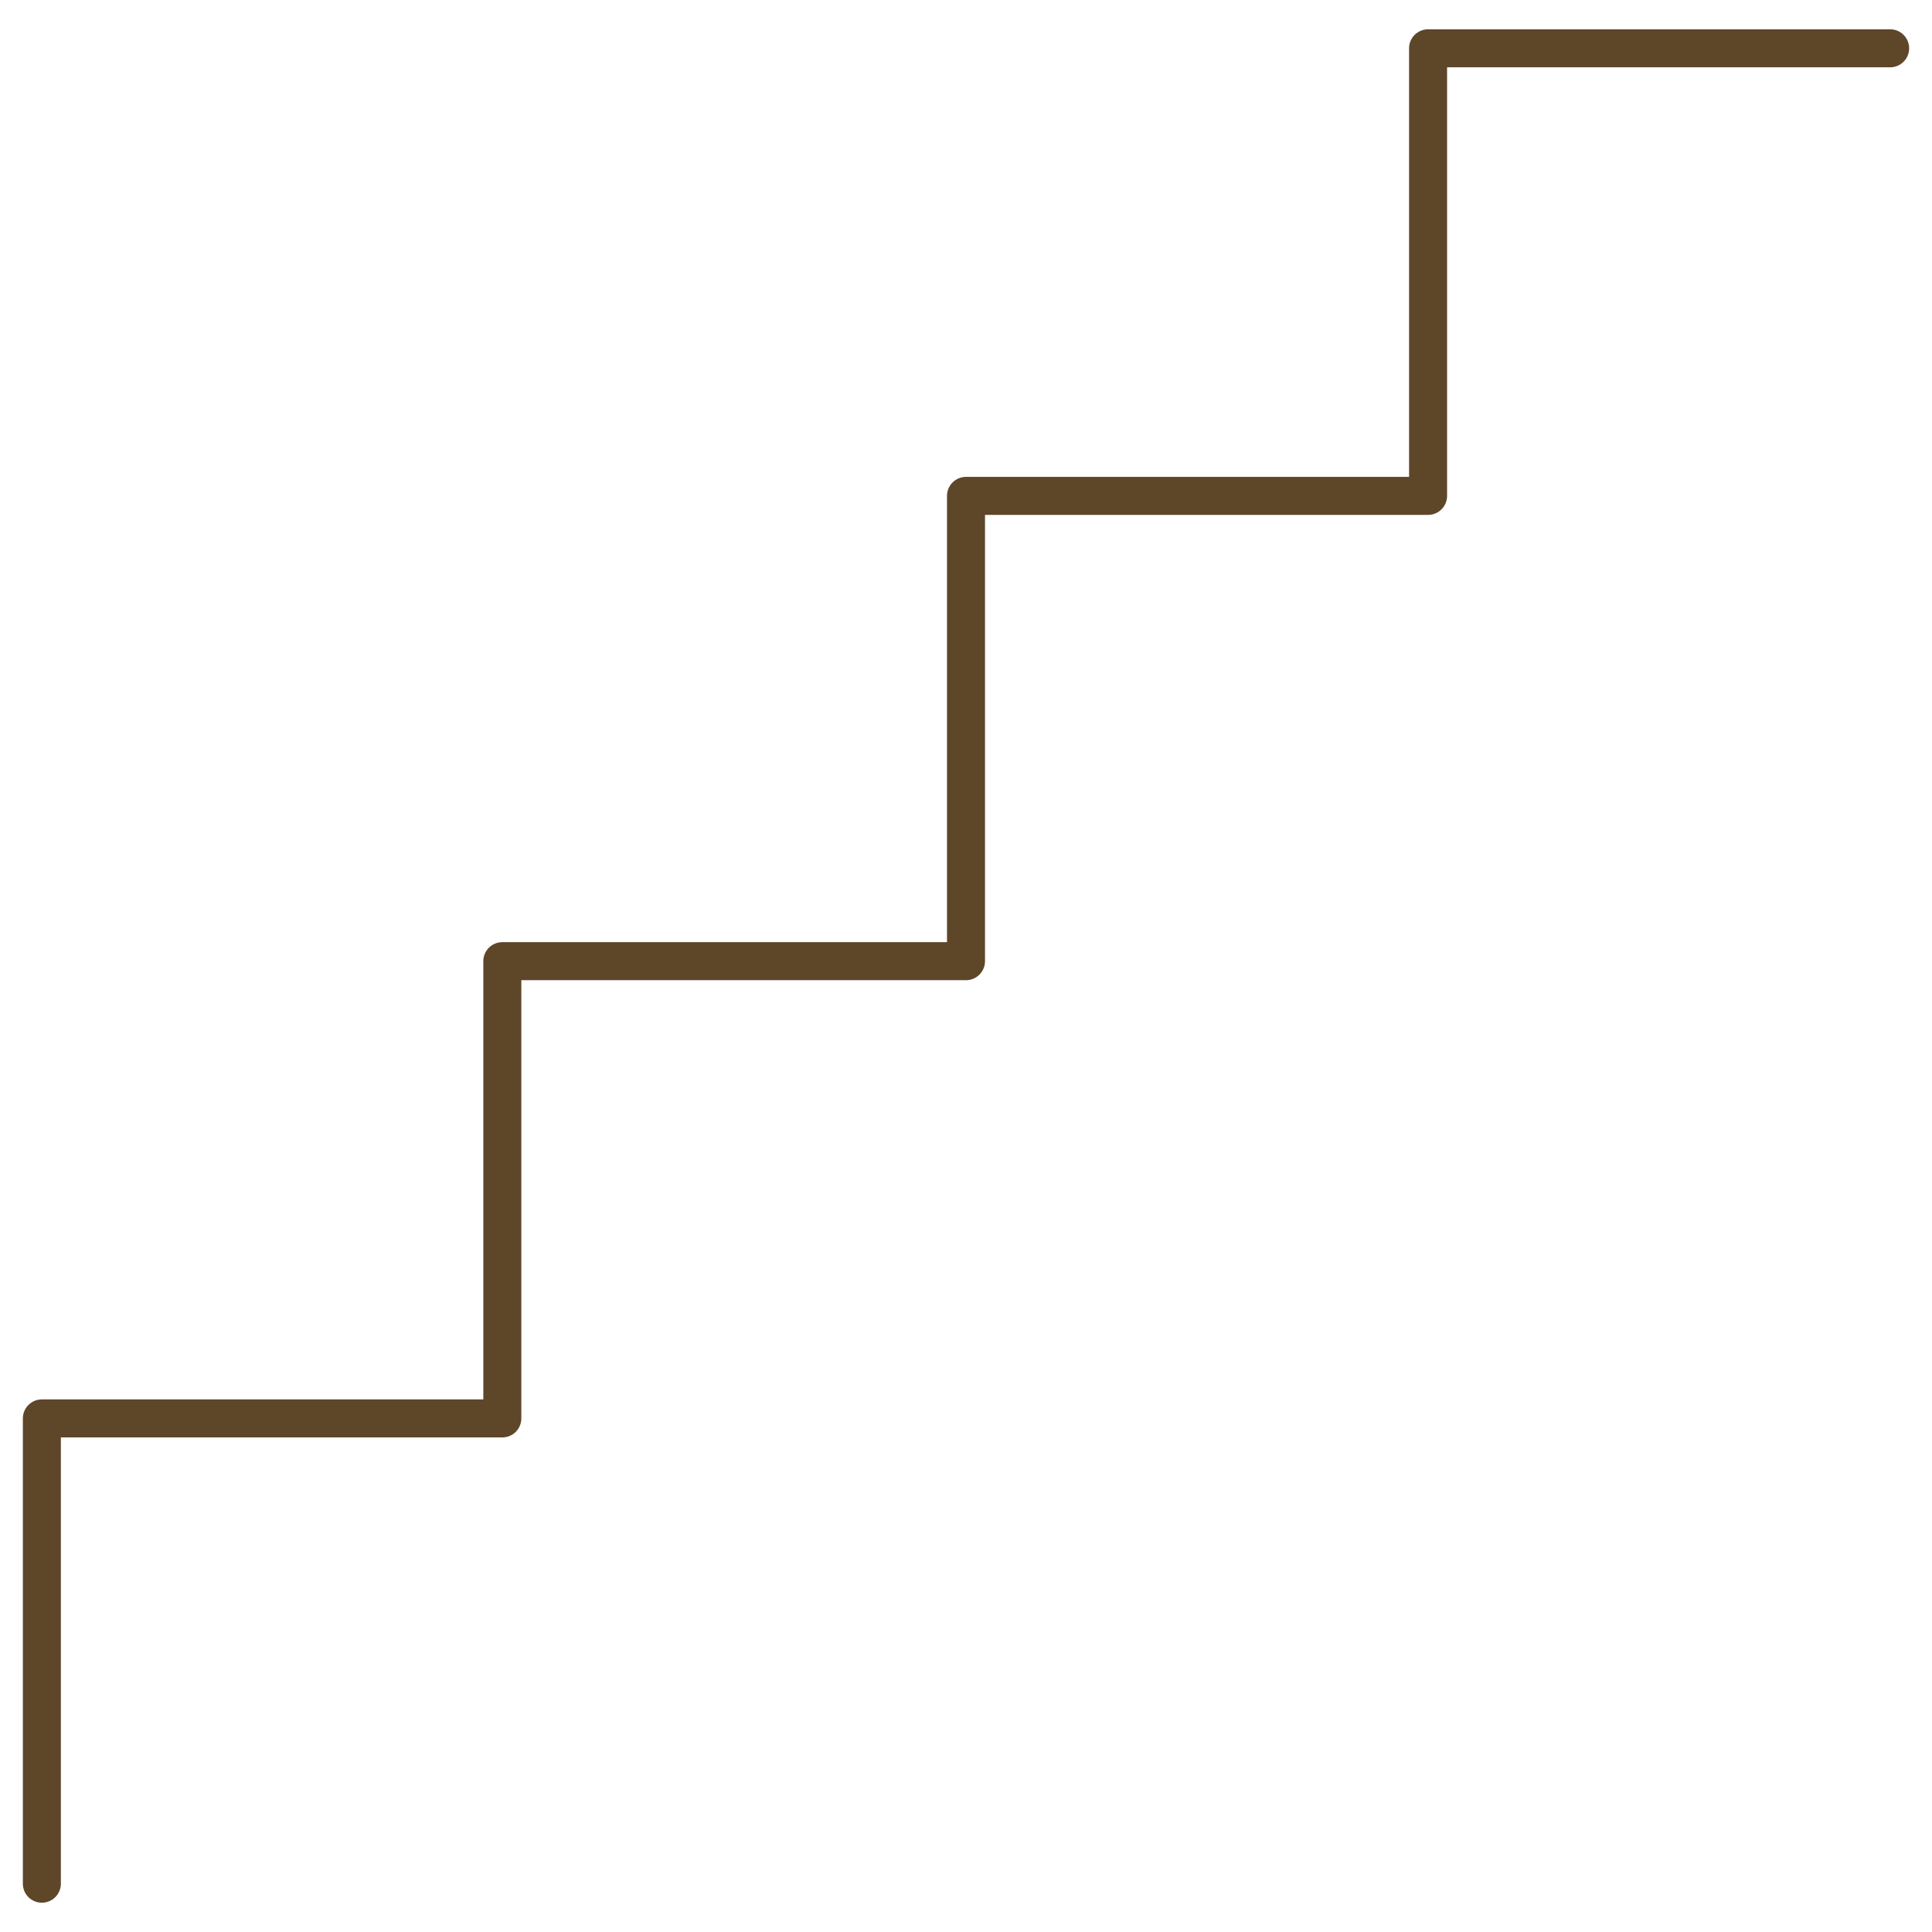<?xml version="1.0" encoding="UTF-8"?>
<!-- Generator: Adobe Illustrator 26.3.1, SVG Export Plug-In . SVG Version: 6.00 Build 0)  -->
<svg xmlns="http://www.w3.org/2000/svg" xmlns:xlink="http://www.w3.org/1999/xlink" version="1.1" id="Calque_1" x="0px" y="0px" viewBox="0 0 120 120" style="enable-background:new 0 0 120 120;" xml:space="preserve">
<style type="text/css">
	.st0{fill:#5E4629;}
	.st1{fill:#5E4629;stroke:#5E4629;stroke-width:0.227;stroke-miterlimit:10;}
	.st2{fill:none;stroke:#5E4629;stroke-width:2.361;stroke-linecap:round;stroke-linejoin:round;stroke-miterlimit:10;}
</style>
<polyline class="st2" points="2.6,117 2.6,88.1 31.2,88.1 31.2,59.7 60,59.7 60,30.8 88.7,30.8 88.7,3 117.4,3 "></polyline>
</svg>
